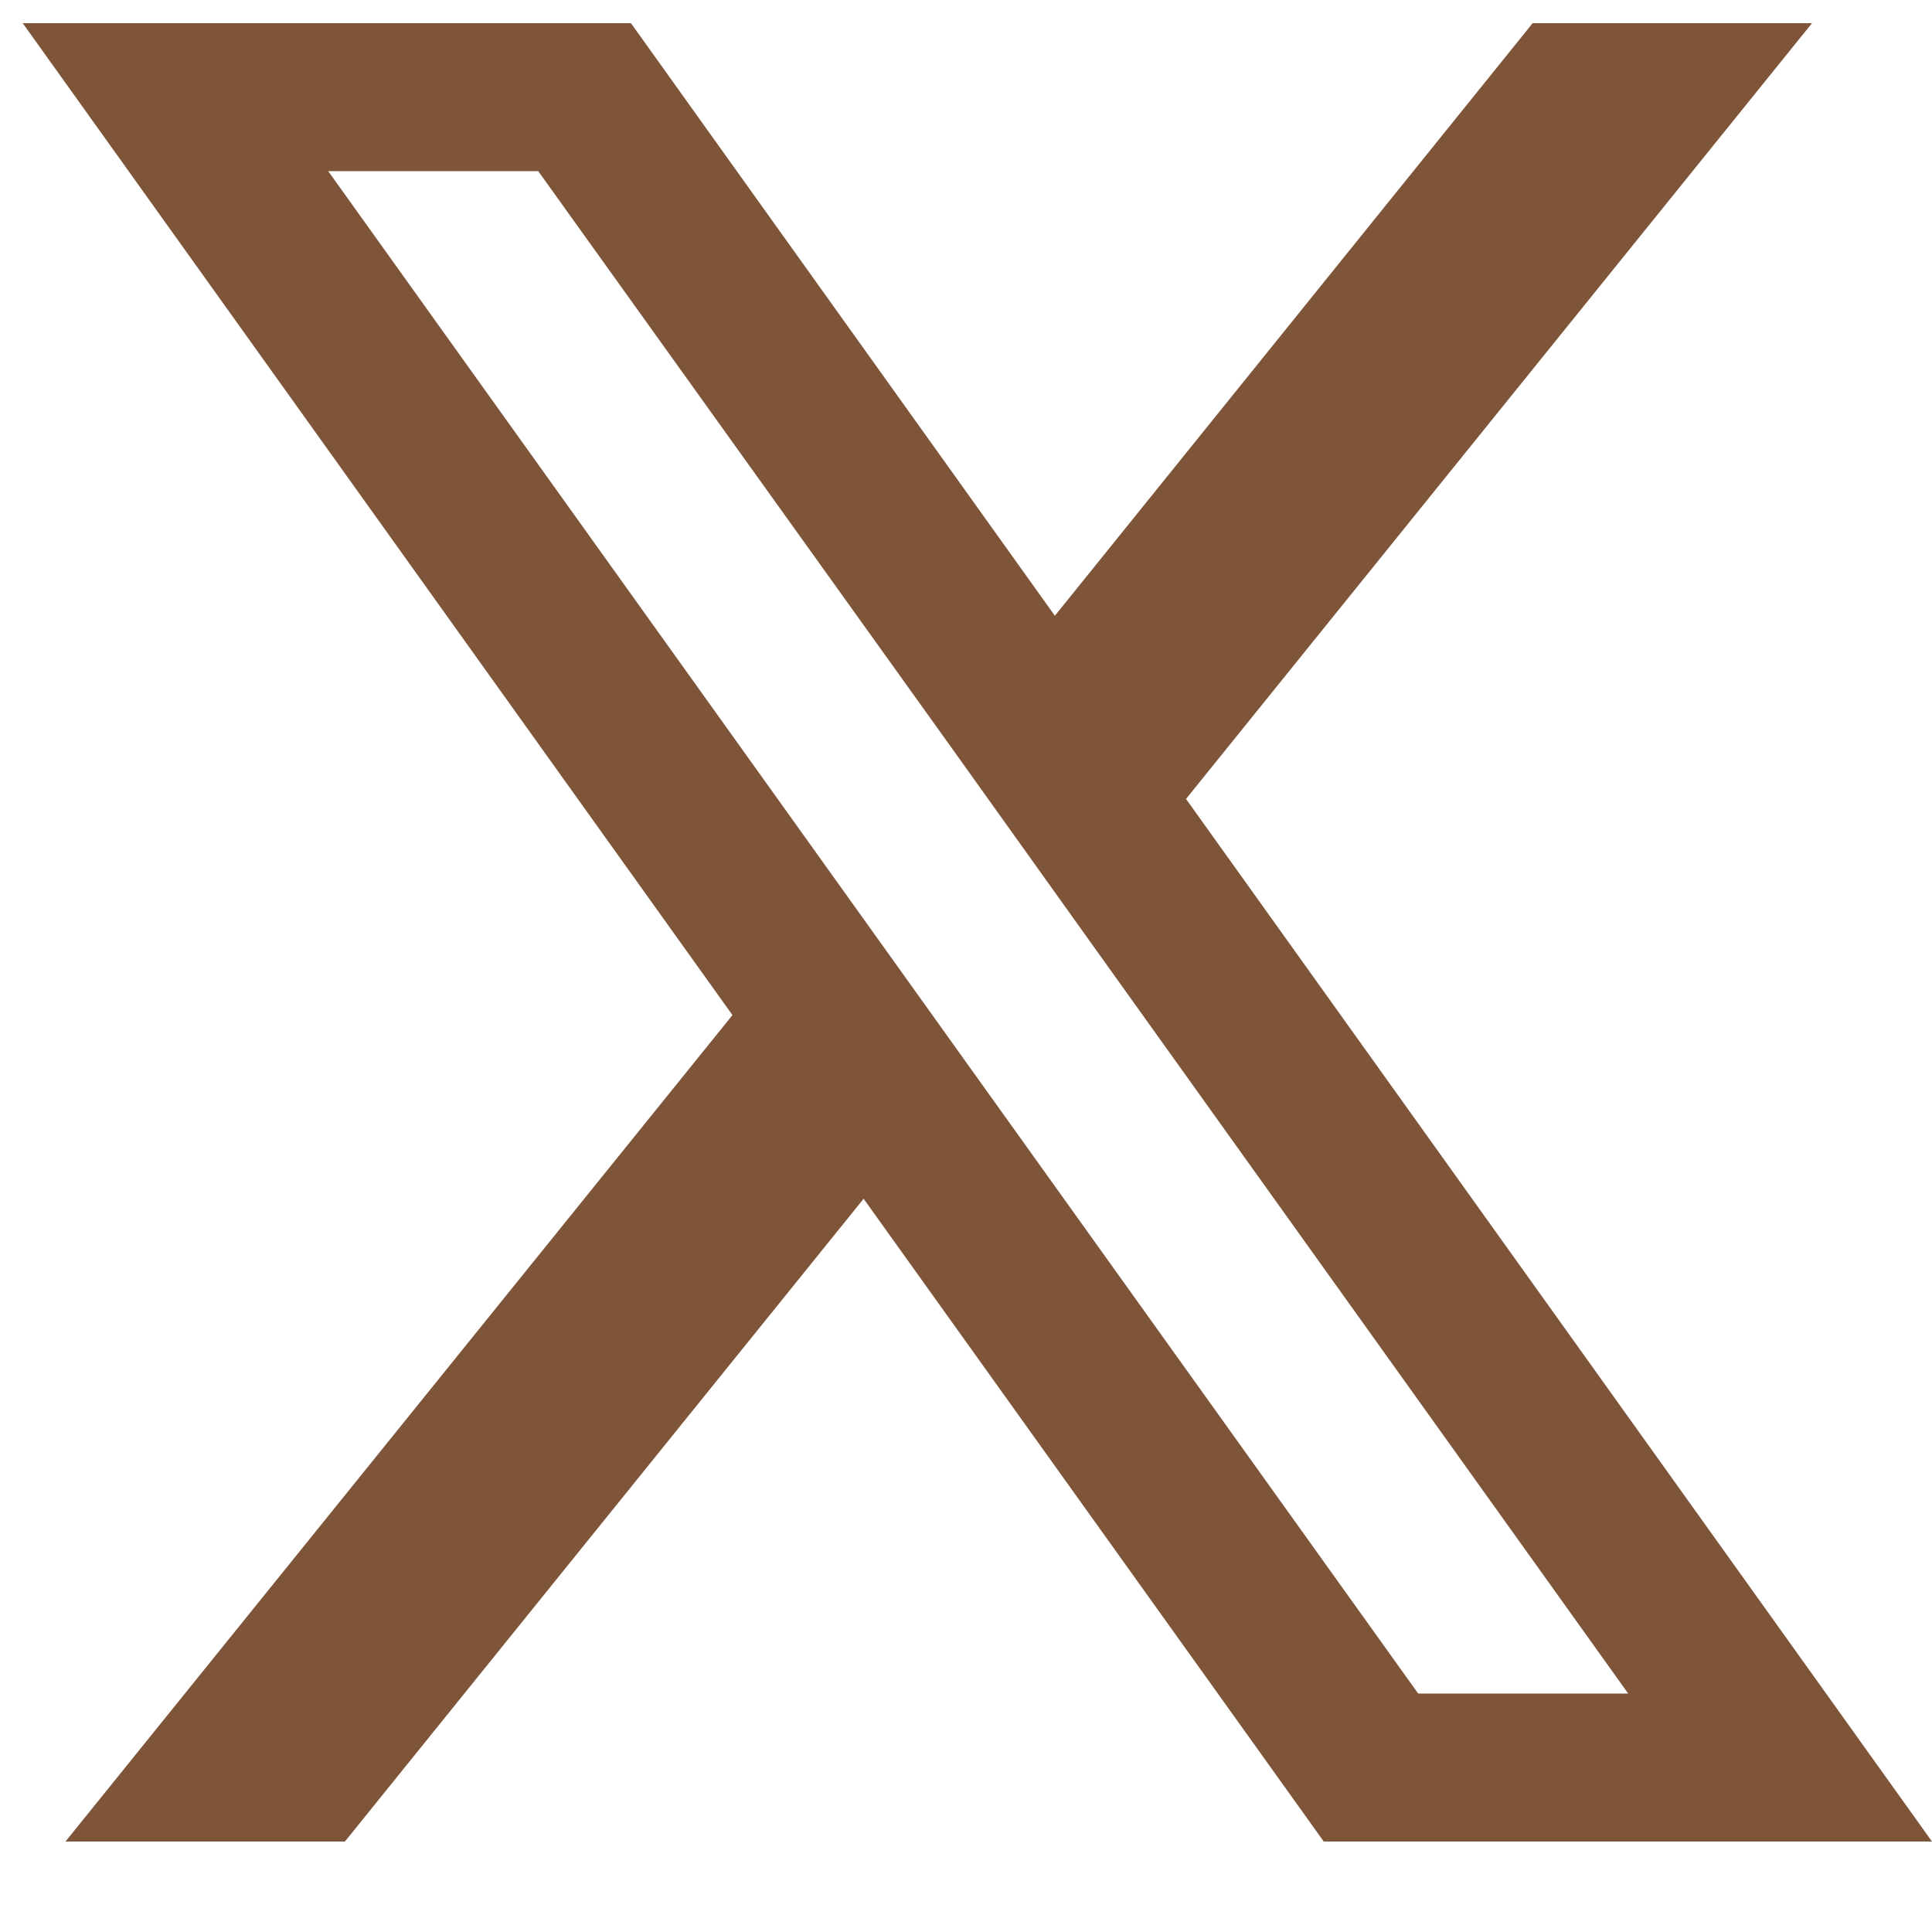 <svg width="17" height="17" viewBox="0 0 17 17" fill="none" xmlns="http://www.w3.org/2000/svg">
<path d="M10.436 7.03L15.944 0.204H13.486L9.282 5.418L5.552 0.204H0.2L6.445 8.932L0.576 16.204H3.035L7.599 10.548L11.648 16.204H17L10.436 7.03ZM8.532 9.39L7.376 7.775L2.888 1.506H4.736L8.358 6.559L9.513 8.175L14.327 14.902H12.479L8.532 9.39Z" fill="#7F5539"/>
</svg>
